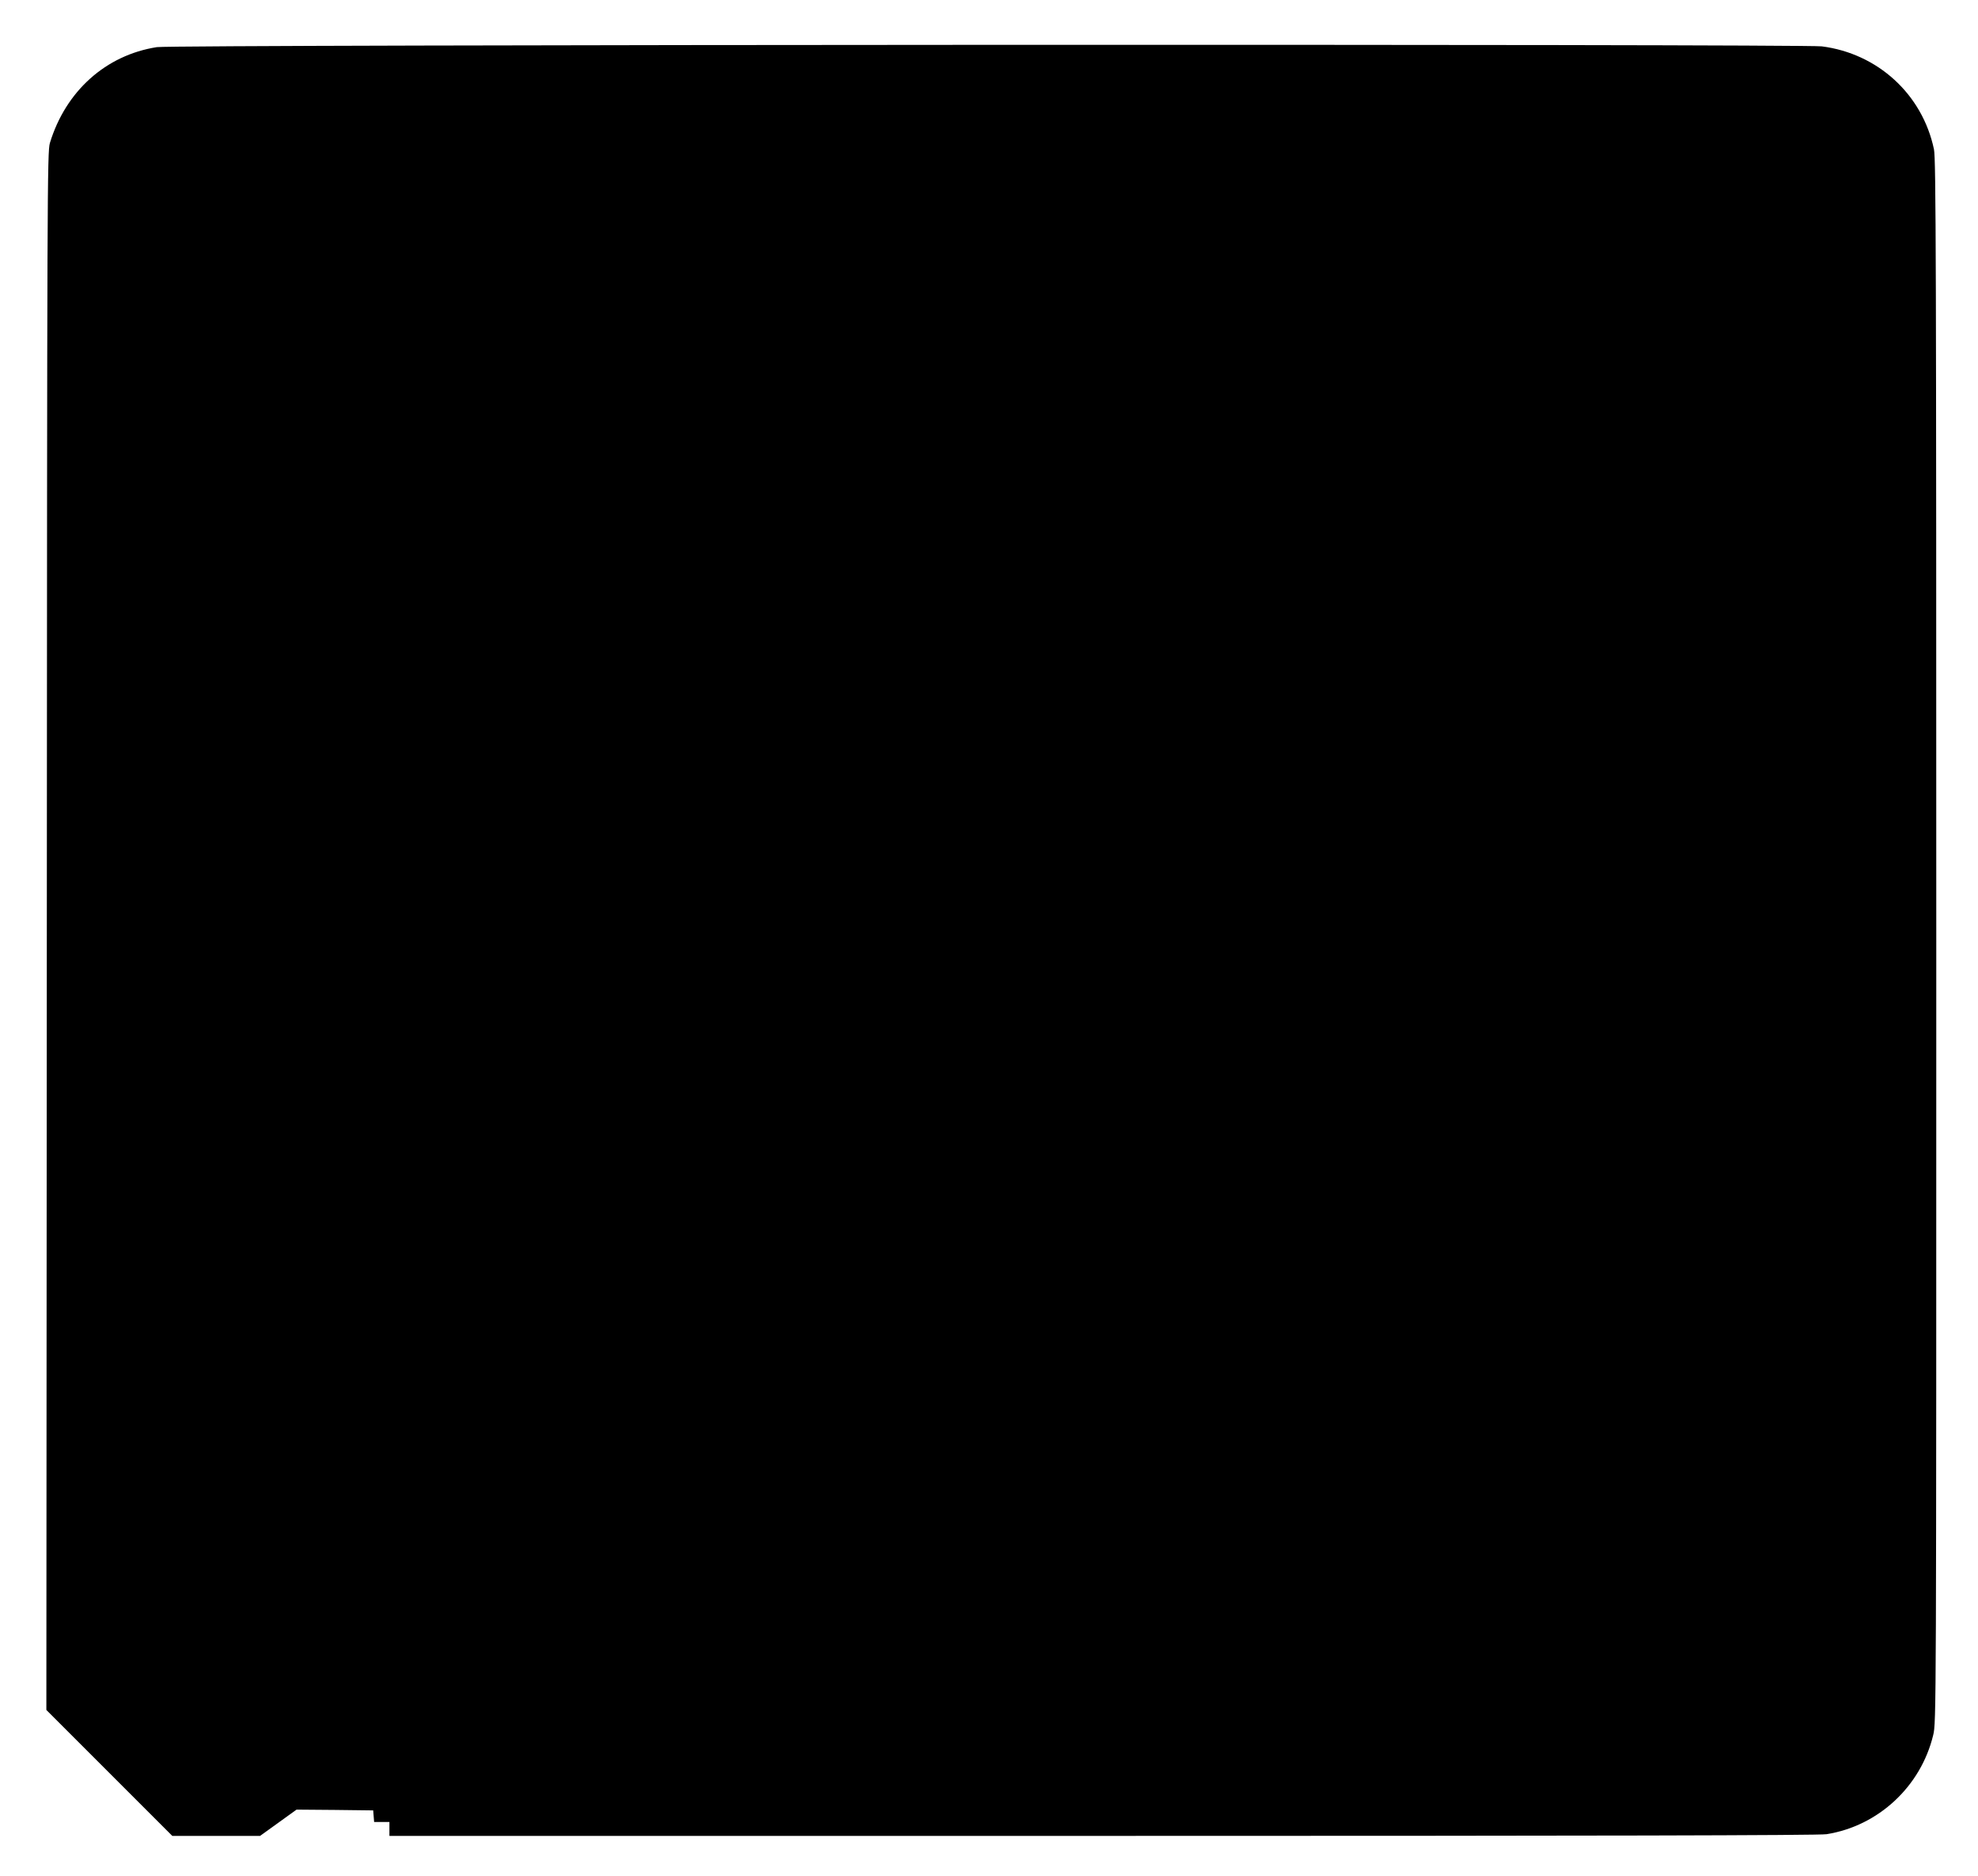 <?xml version="1.0" standalone="no"?>
<!DOCTYPE svg PUBLIC "-//W3C//DTD SVG 20010904//EN"
 "http://www.w3.org/TR/2001/REC-SVG-20010904/DTD/svg10.dtd">
<svg version="1.0" xmlns="http://www.w3.org/2000/svg"
 width="1280pt" height="1214pt" viewBox="0 0 1280 1214"
 preserveAspectRatio="xMidYMid meet">
<g transform="translate(0,1214) scale(0.1,-0.1)"
fill="#000000" stroke="none">
<path d="M1015 11835 c-331 -52 -590 -285 -692 -620 -17 -58 -18 -265 -20
-5100 l-3 -5040 407 -407 408 -408 284 0 284 0 118 85 118 85 248 -2 248 -3 3
-37 3 -38 50 0 49 0 0 -45 0 -45 4618 0 c3155 0 4638 3 4682 11 335 53 610
309 690 641 20 82 20 122 20 5138 0 4386 -2 5064 -15 5124 -75 356 -364 620
-726 666 -133 16 -10669 12 -10774 -5z"/>
</g>
</svg>
